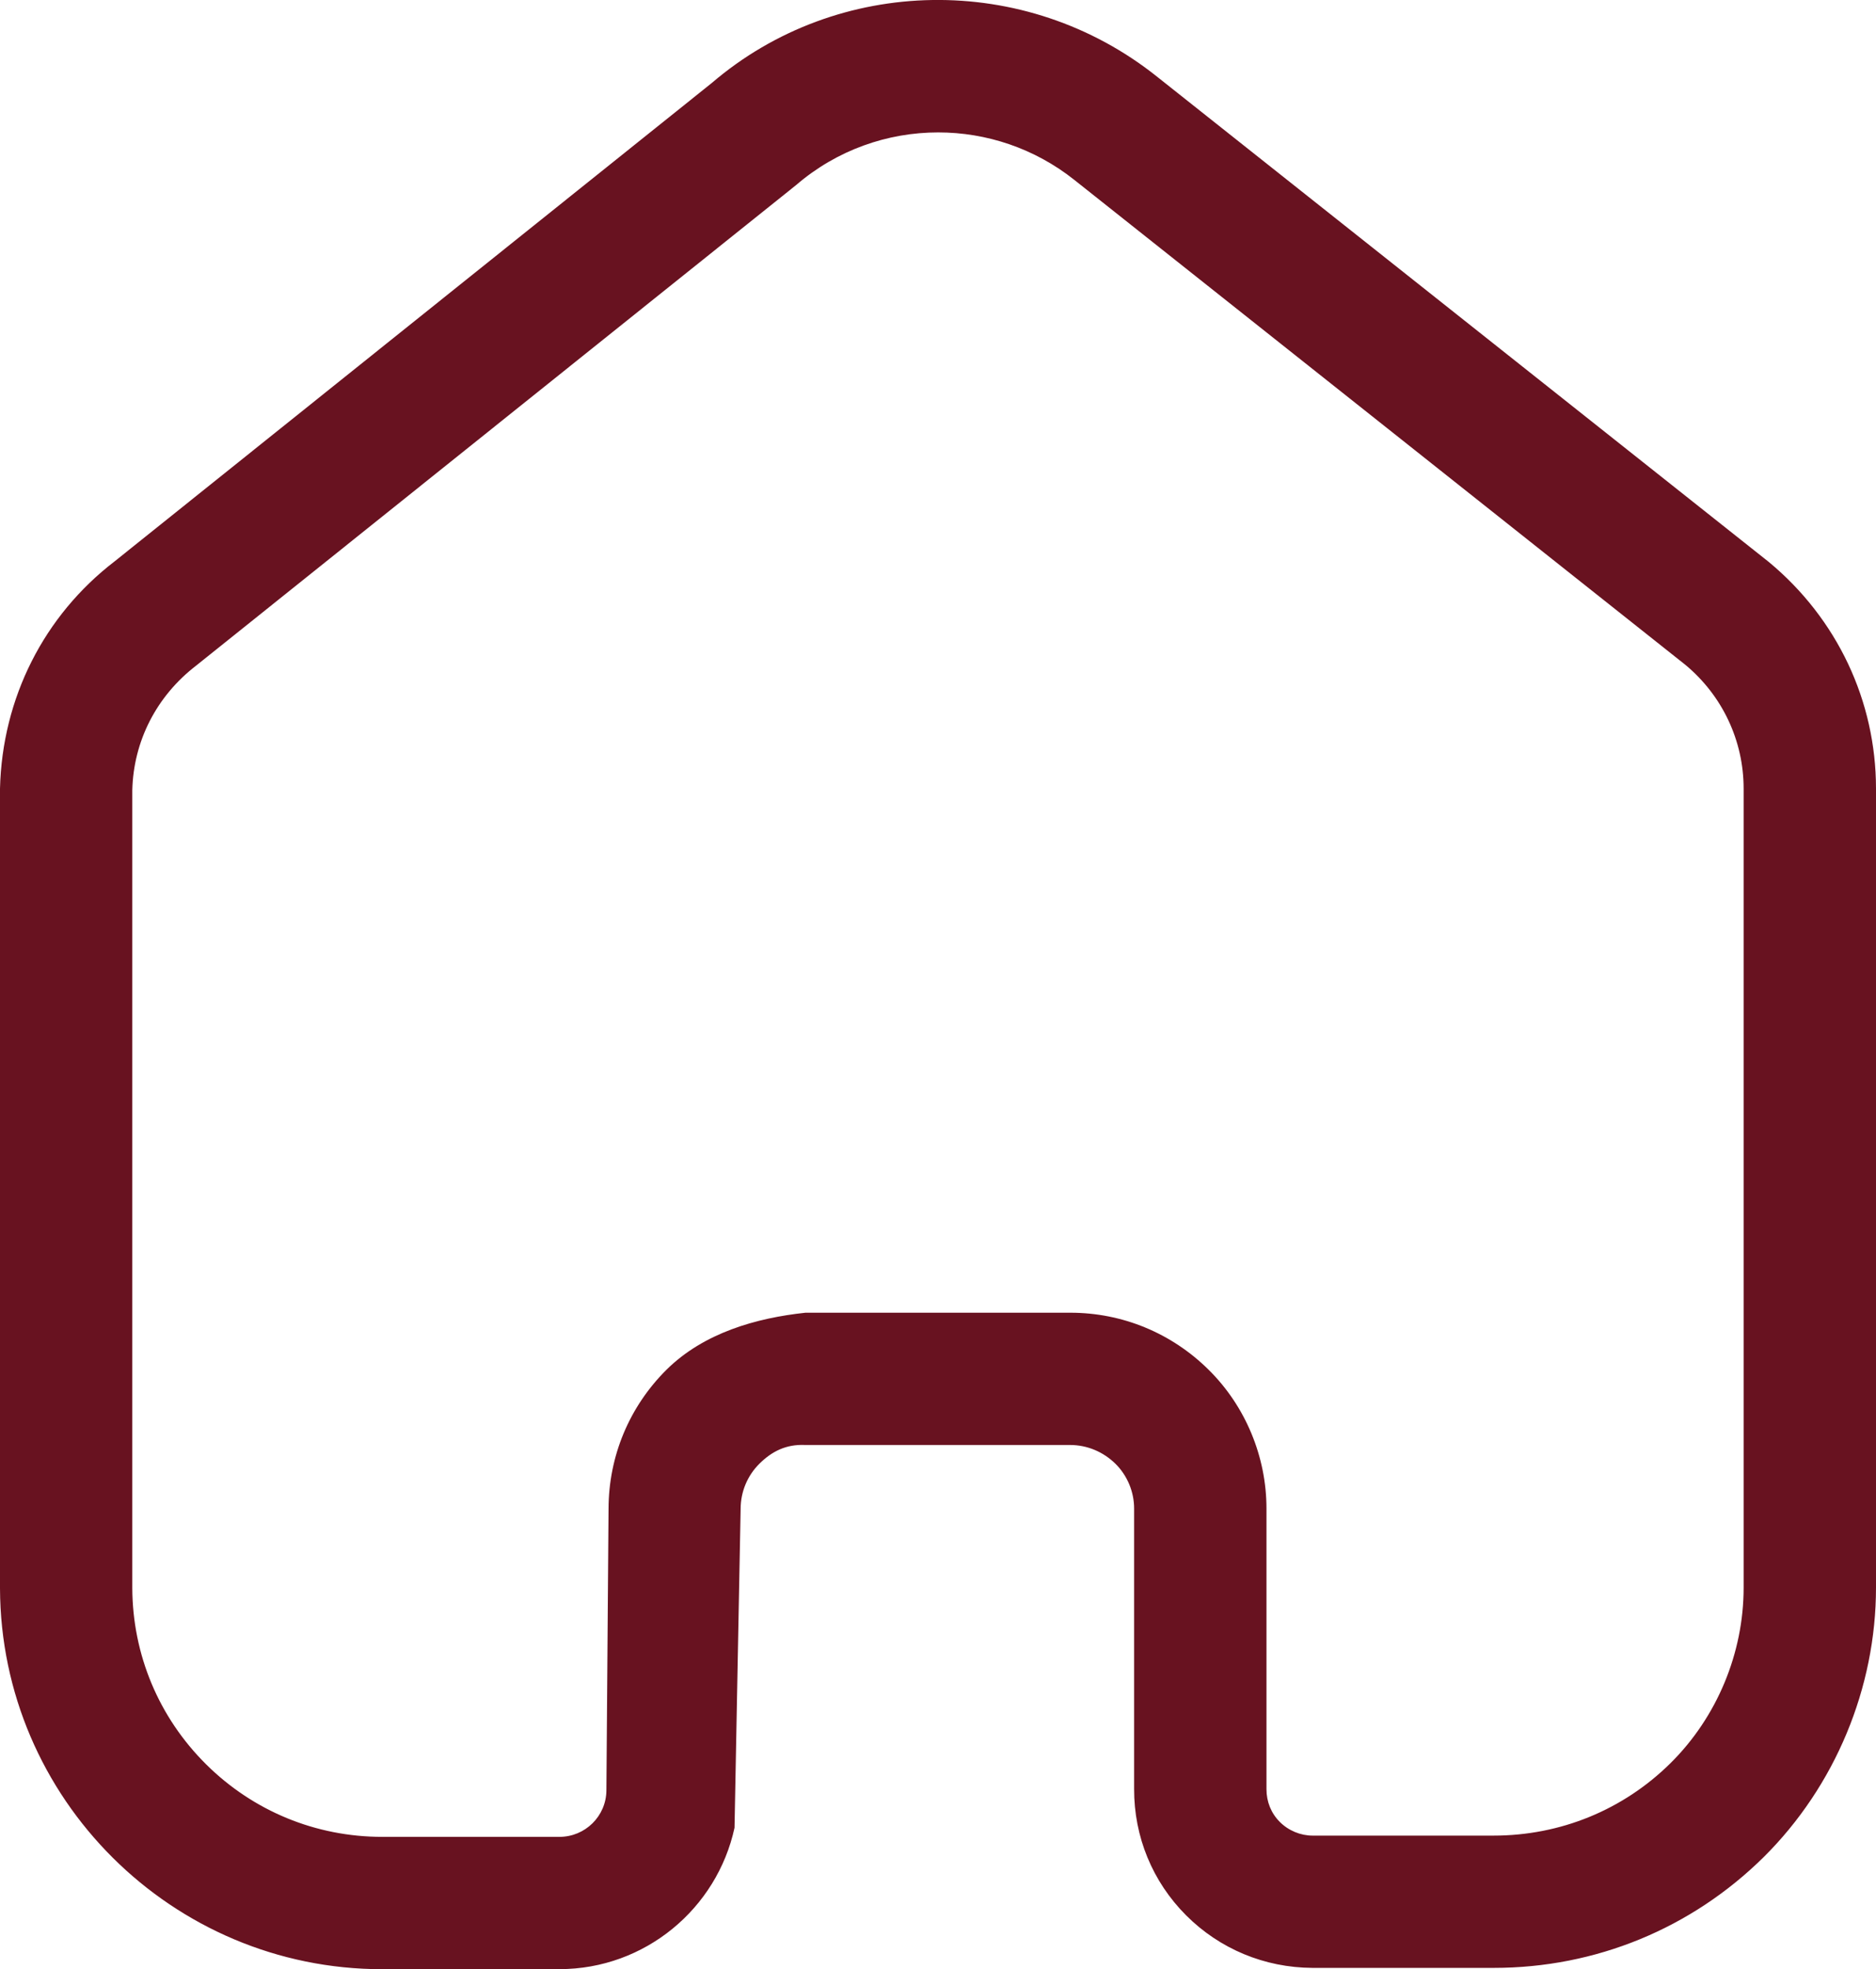 <?xml version="1.0" encoding="UTF-8"?>
<svg id="Laag_1" data-name="Laag 1" xmlns="http://www.w3.org/2000/svg" viewBox="0 0 270.14 283.46">
  <defs>
    <style>
      .cls-1 {
        fill: #681220;
      }
    </style>
  </defs>
  <g id="Iconly_Bold_Home" data-name="Iconly Bold Home">
    <g id="Home">
      <g id="Path_46238" data-name="Path 46238">
        <path class="cls-1" d="m55.04,283.46c-30.24,0-54.93-24.56-55.04-54.82v-115.13c.32-13.04,6.33-24.89,16.5-32.7L102.49,11.95c18.14-15.53,45.17-16.02,64.1-.93l88.11,69.87c9.86,8.17,15.43,20.02,15.44,32.61v115.02c0,14.47-5.89,28.59-16.16,38.79-10.44,10.31-24.23,15.96-38.88,15.96h-26.12c-6.89-.04-13.33-2.72-18.17-7.55-4.86-4.86-7.52-11.33-7.5-18.21v-40.37c0-2.4-.98-4.74-2.67-6.42-1.78-1.75-4.1-2.72-6.57-2.72h-38.12c-2.78-.13-4.83.95-6.58,2.68s-2.71,4.04-2.72,6.49l-.88,45.93c-2.52,11.63-12.89,20.35-25.21,20.35h-25.55ZM135.1,19.06c-7.3,0-14.59,2.53-20.45,7.57L28.26,95.8c-5.74,4.41-9.04,10.9-9.21,17.95v114.85c.04,9.58,3.81,18.6,10.63,25.37,6.79,6.73,15.79,10.44,25.36,10.44h25.51c3.72,0,6.73-2.98,6.77-6.66l.31-40.59c.02-7.57,2.99-14.66,8.33-19.98,5.37-5.32,12.93-7.46,20.03-8.22h38.14c7.48,0,14.57,2.92,19.92,8.22,5.29,5.23,8.32,12.5,8.32,19.96v40.41c0,1.8.67,3.46,1.92,4.71s2.98,1.97,4.73,1.97h26.04c9.65,0,18.69-3.7,25.51-10.45,6.68-6.62,10.51-15.83,10.51-25.24v-115.02c0-6.9-3.06-13.39-8.39-17.82L154.73,25.92c-5.75-4.58-12.7-6.86-19.63-6.86Z"/>
      </g>
    </g>
  </g>
</svg>